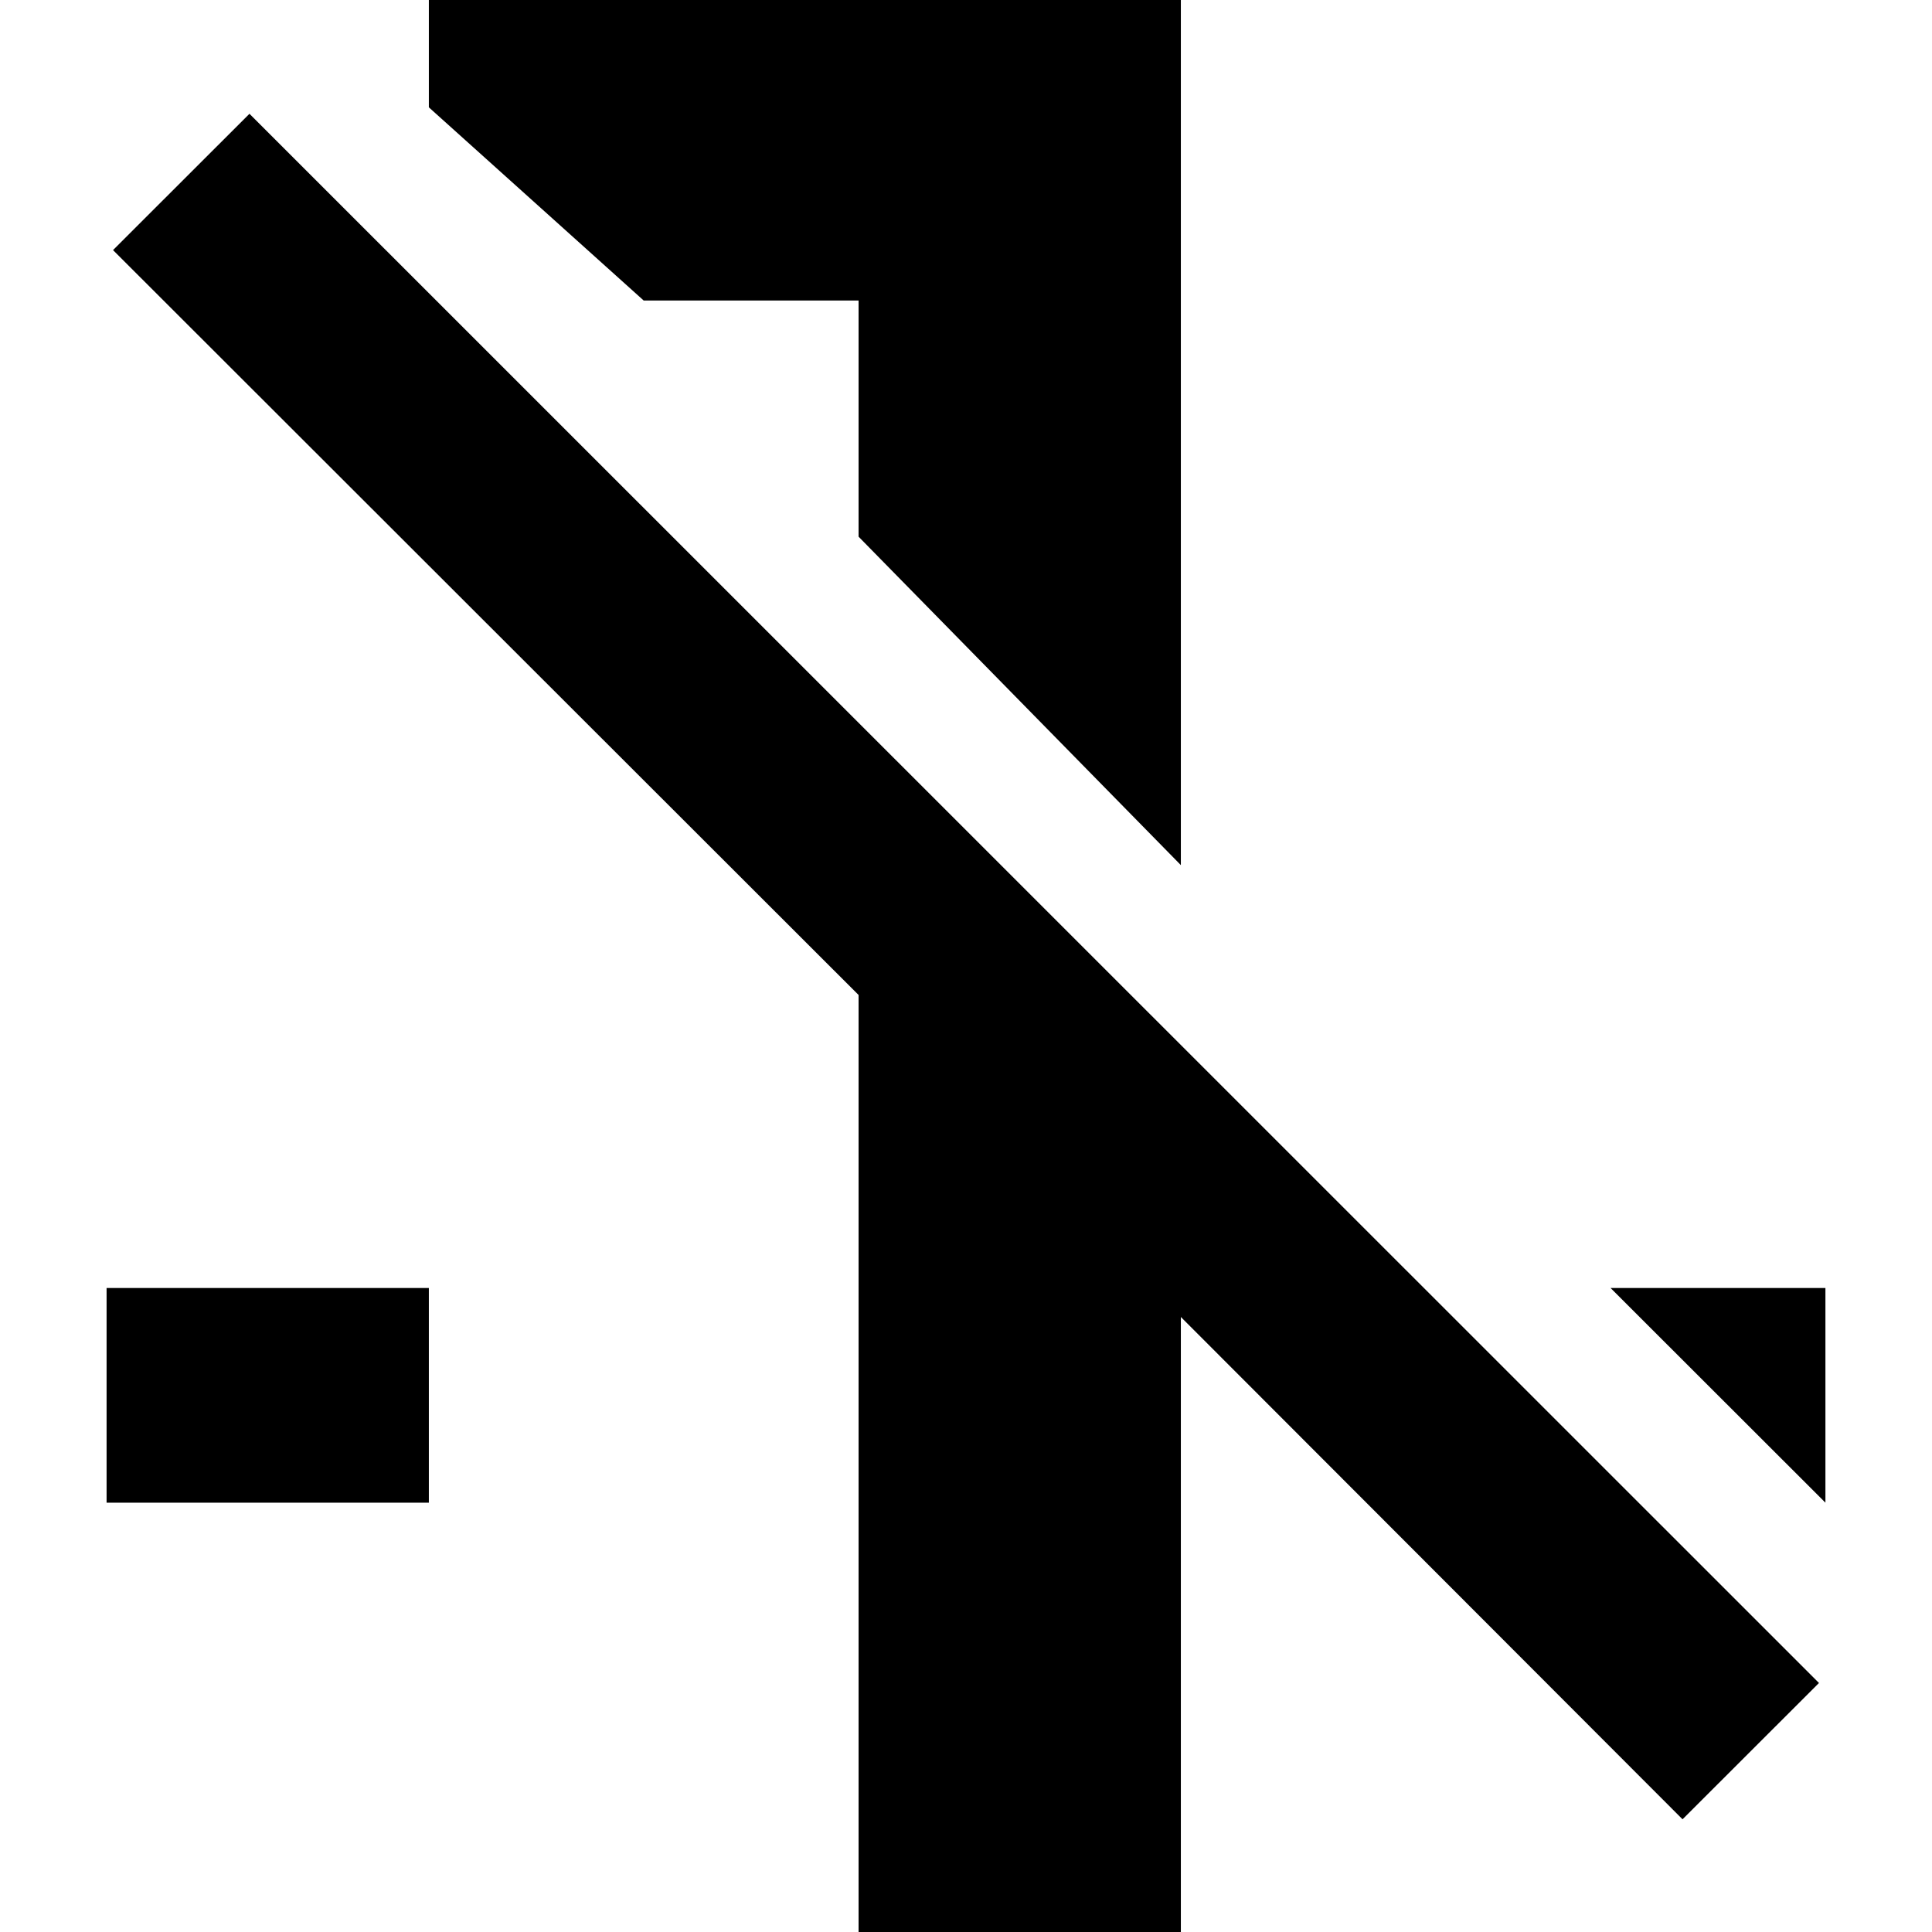 <svg xmlns="http://www.w3.org/2000/svg" viewBox="0 0 750 750" height="1000" width="1000"><path d="M96.84 44.171l609.284 609.16-52.963 52.915-194.754-194.998v238.748h-125.11V386.249L43.876 97.086zm361.567 291.663V.004H166.484V41.67l83.406 75h83.407v91.667zM41.374 583.332h125.11V500H41.374zm667.252 0V500H625.22zm0 0"/></svg>